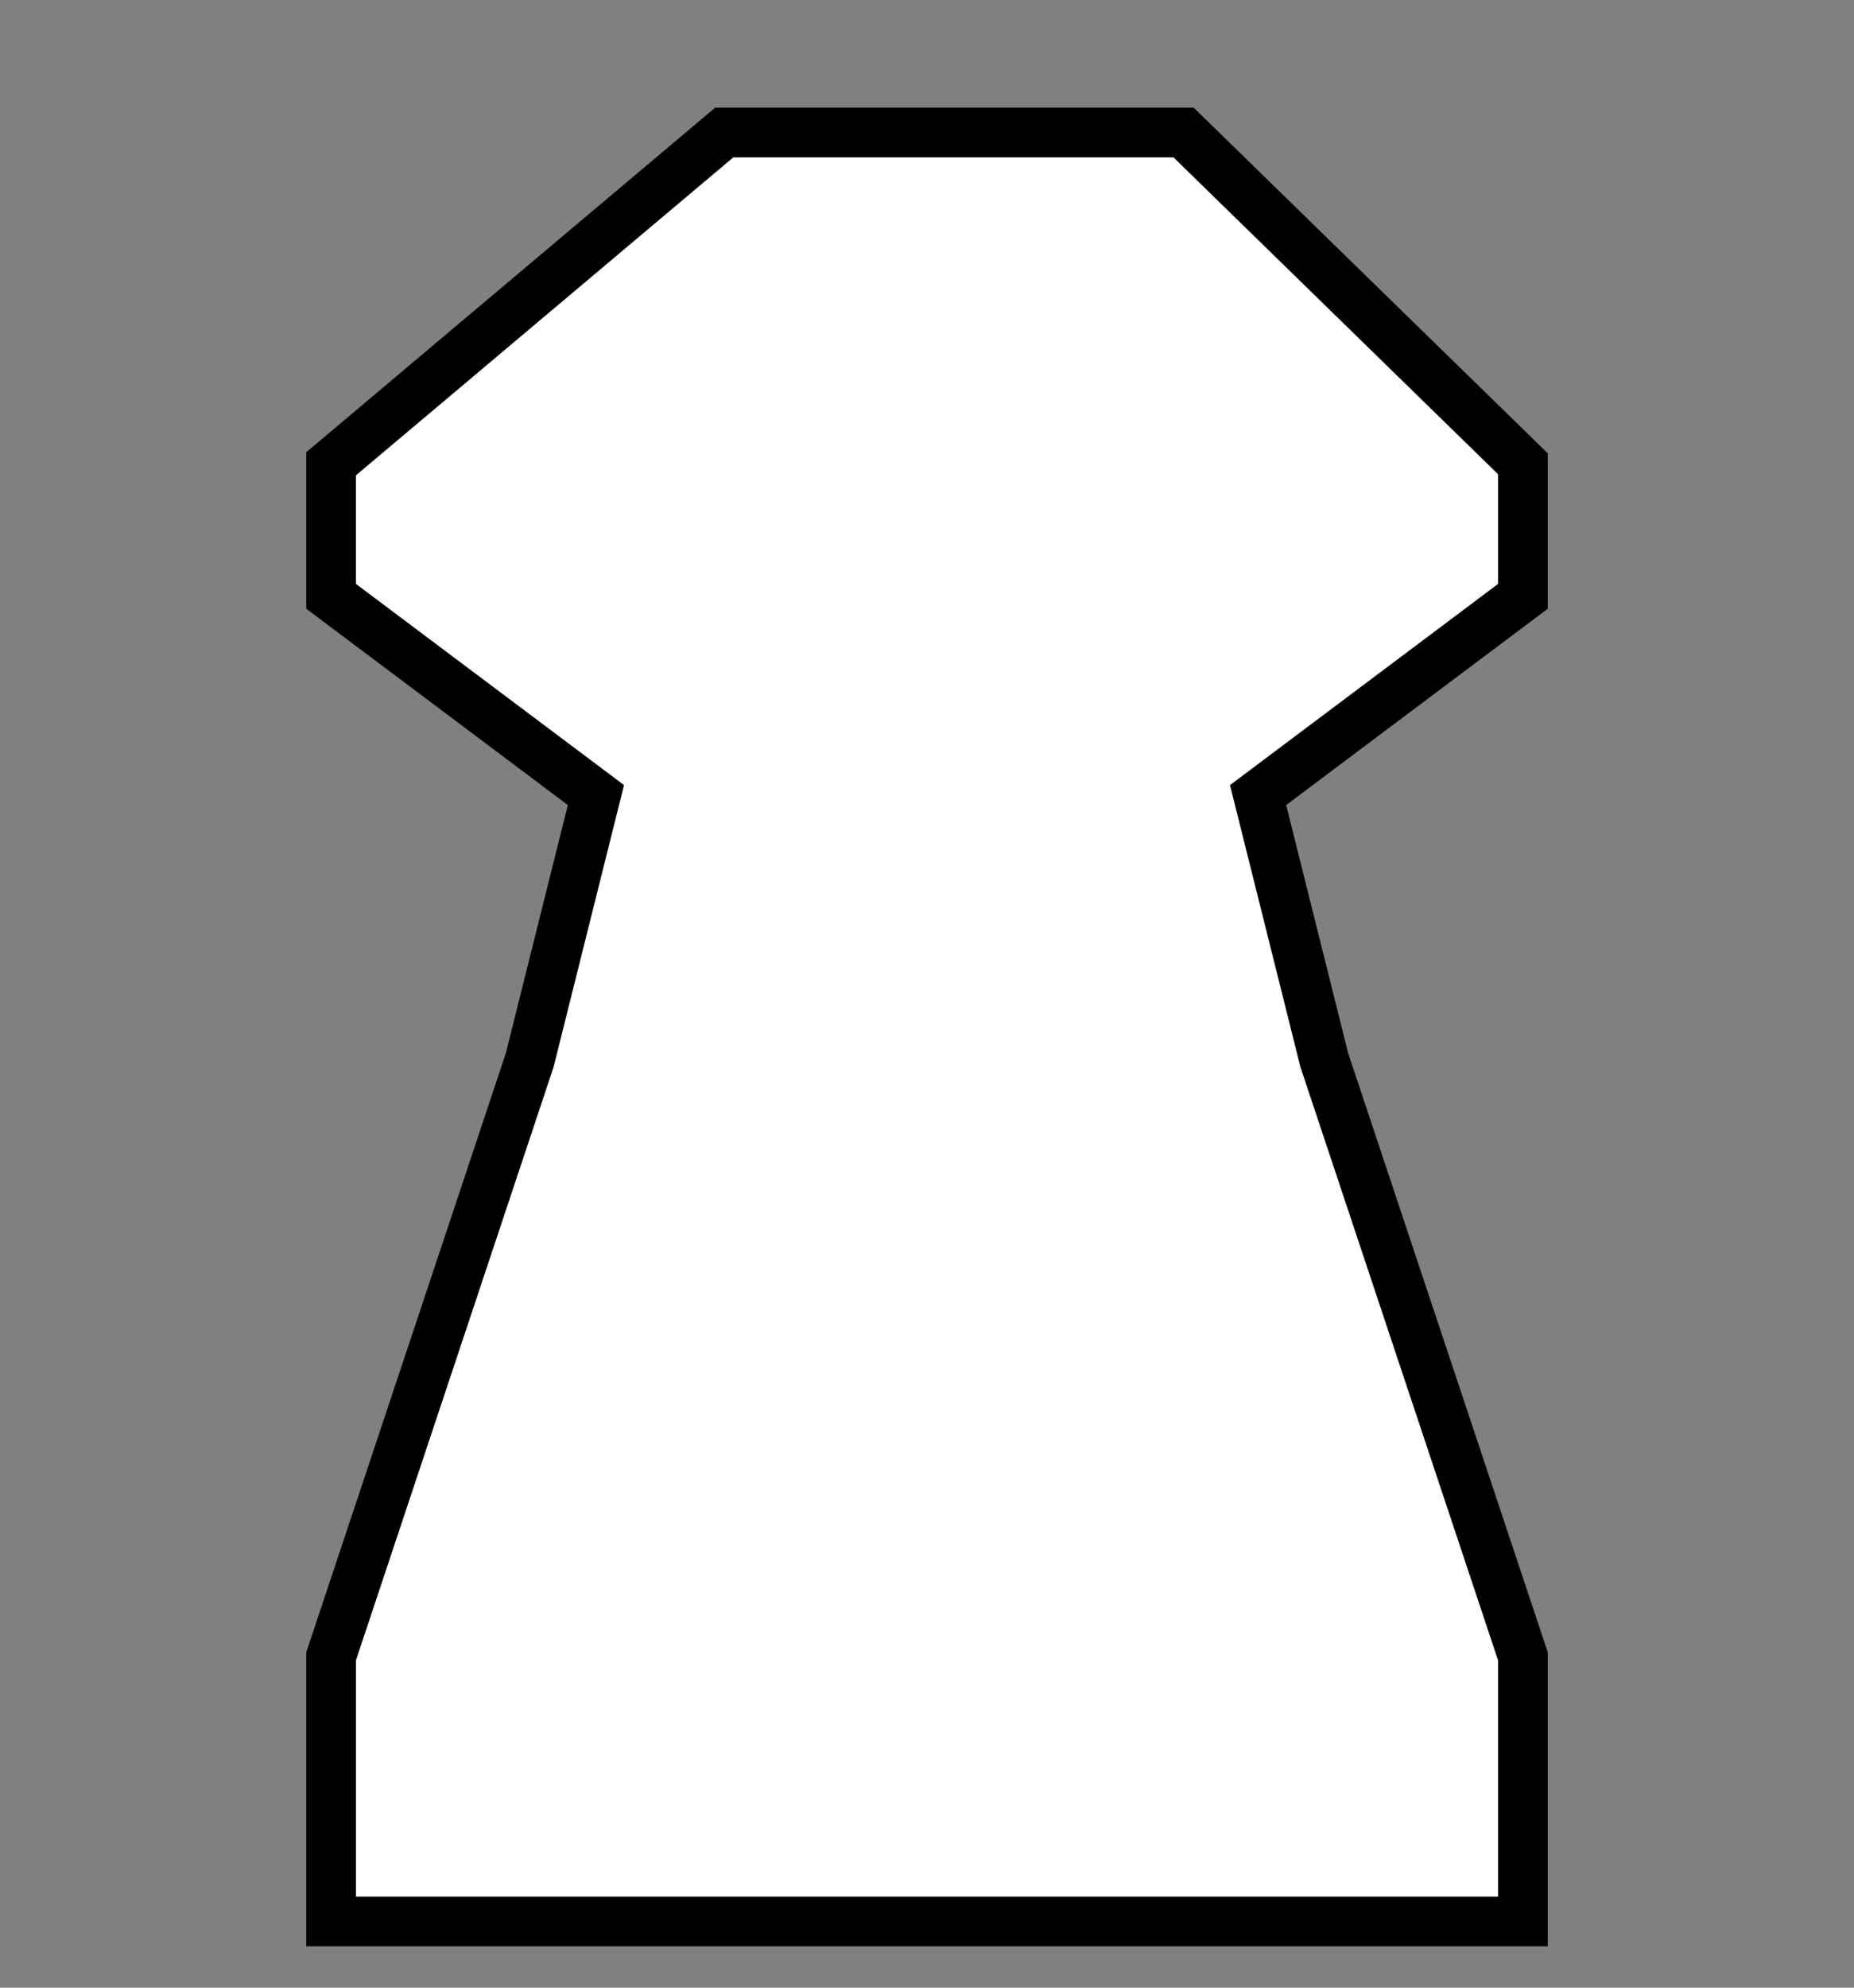<svg xmlns="http://www.w3.org/2000/svg" xml:space="preserve" id="Layer_1" width="28" height="30" x="0" y="0" version="1.1" viewBox="0 0 28 30"><rect x="0" y="0" width="28" height="30" fill="#808080" stroke="none"/><path id="domed_x5F_roundnose" fill="#FFF" stroke="#000" stroke-miterlimit="10" stroke-width=".75" d="M10.938 2 5 7v2l4 3-1 4-3 9v4h18v-4l-3-9-1-4 4-3V7l-5.125-5z"/></svg>